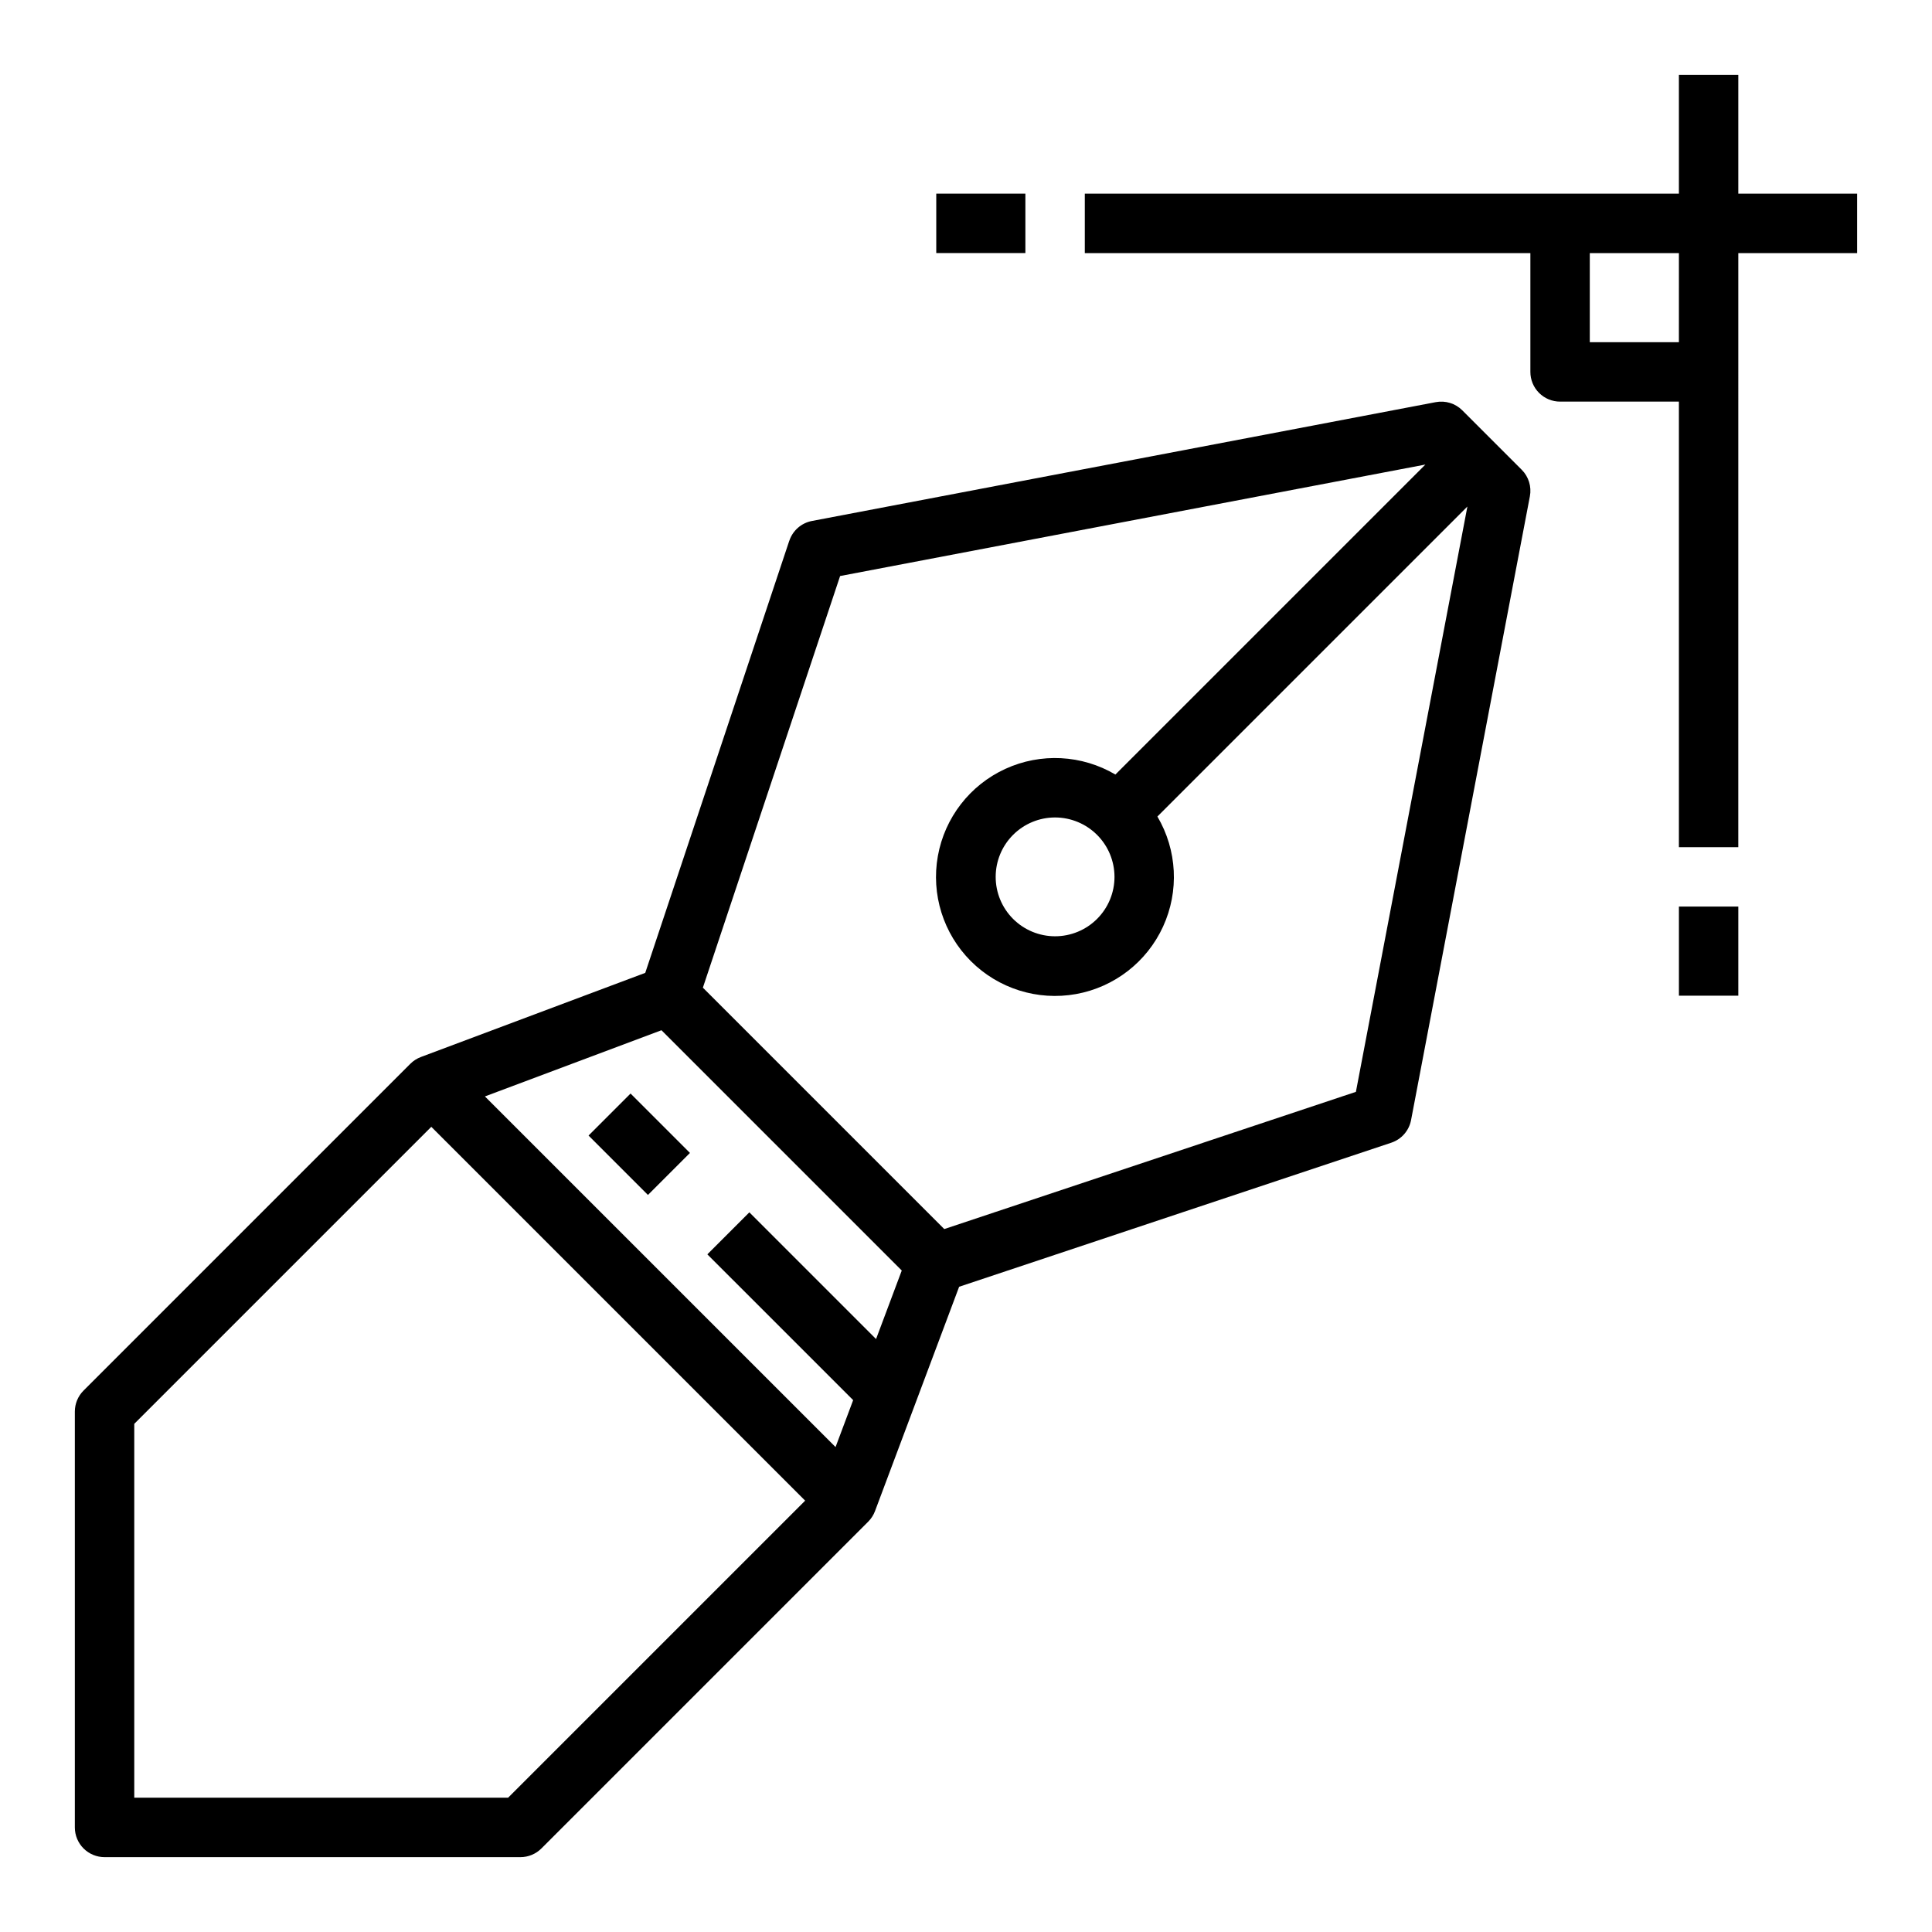 <?xml version="1.0" encoding="UTF-8"?>
<!-- Uploaded to: ICON Repo, www.iconrepo.com, Generator: ICON Repo Mixer Tools -->
<svg fill="#000000" width="800px" height="800px" version="1.1" viewBox="144 144 512 512" xmlns="http://www.w3.org/2000/svg">
 <g>
  <path d="m353.17 287.3-38.172 114.52-59.461 22.297v0.004c-1.055 0.395-2.008 1.008-2.805 1.805l-86.594 86.594 0.004-0.004c-1.477 1.477-2.309 3.481-2.309 5.566v110.21c0 2.086 0.832 4.09 2.309 5.566 1.477 1.473 3.477 2.305 5.566 2.305h110.21c2.09 0 4.09-0.832 5.566-2.309l86.594-86.594v0.004c0.793-0.797 1.41-1.75 1.805-2.801l22.297-59.461 114.52-38.172c2.707-0.902 4.711-3.195 5.246-5.996l31.488-165.31c0.484-2.562-0.324-5.195-2.168-7.039l-15.746-15.746c-1.84-1.844-4.477-2.652-7.039-2.164l-165.31 31.488c-2.801 0.531-5.094 2.539-5.992 5.242zm16.926 227.75-4.664 12.434-92.922-92.918 46.785-17.543 63.68 63.68-6.809 18.156-33.578-33.578-11.133 11.133zm-91.441 105.36h-99.074v-99.074l78.719-78.719 99.074 99.074zm243.09-353.3-82.152 82.152c-8.891-5.246-19.781-5.809-29.164-1.504-9.379 4.301-16.059 12.922-17.883 23.082-1.824 10.156 1.438 20.566 8.734 27.863 7.301 7.297 17.707 10.559 27.863 8.738 10.16-1.824 18.781-8.508 23.082-17.887 4.305-9.383 3.742-20.273-1.5-29.164l82.152-82.152-29.547 155.11-109.09 36.363-63.969-63.969 36.367-109.09zm-82.391 109.27c0 4.176-1.66 8.18-4.613 11.133s-6.957 4.609-11.133 4.609-8.18-1.656-11.133-4.609-4.609-6.957-4.609-11.133c0-4.176 1.656-8.18 4.609-11.133s6.957-4.613 11.133-4.613c4.176 0.008 8.176 1.668 11.129 4.617 2.953 2.953 4.613 6.953 4.617 11.129z"/>
  <path d="m299.97 444.93 11.133-11.133 15.742 15.742-11.133 11.133z"/>
  <path d="m392.12 195.32h23.617v15.742h-23.617z"/>
  <path d="m588.93 384.25h15.742v23.617h-15.742z"/>
  <path d="m604.67 163.84h-15.746v31.488h-157.44v15.746h118.08v31.488c0 2.086 0.828 4.09 2.305 5.566 1.477 1.477 3.481 2.305 5.566 2.305h31.488v118.08h15.742l0.004-157.44h31.488v-15.746h-31.488zm-15.746 70.852h-23.613v-23.617h23.617z"/>
 </g>
</svg>